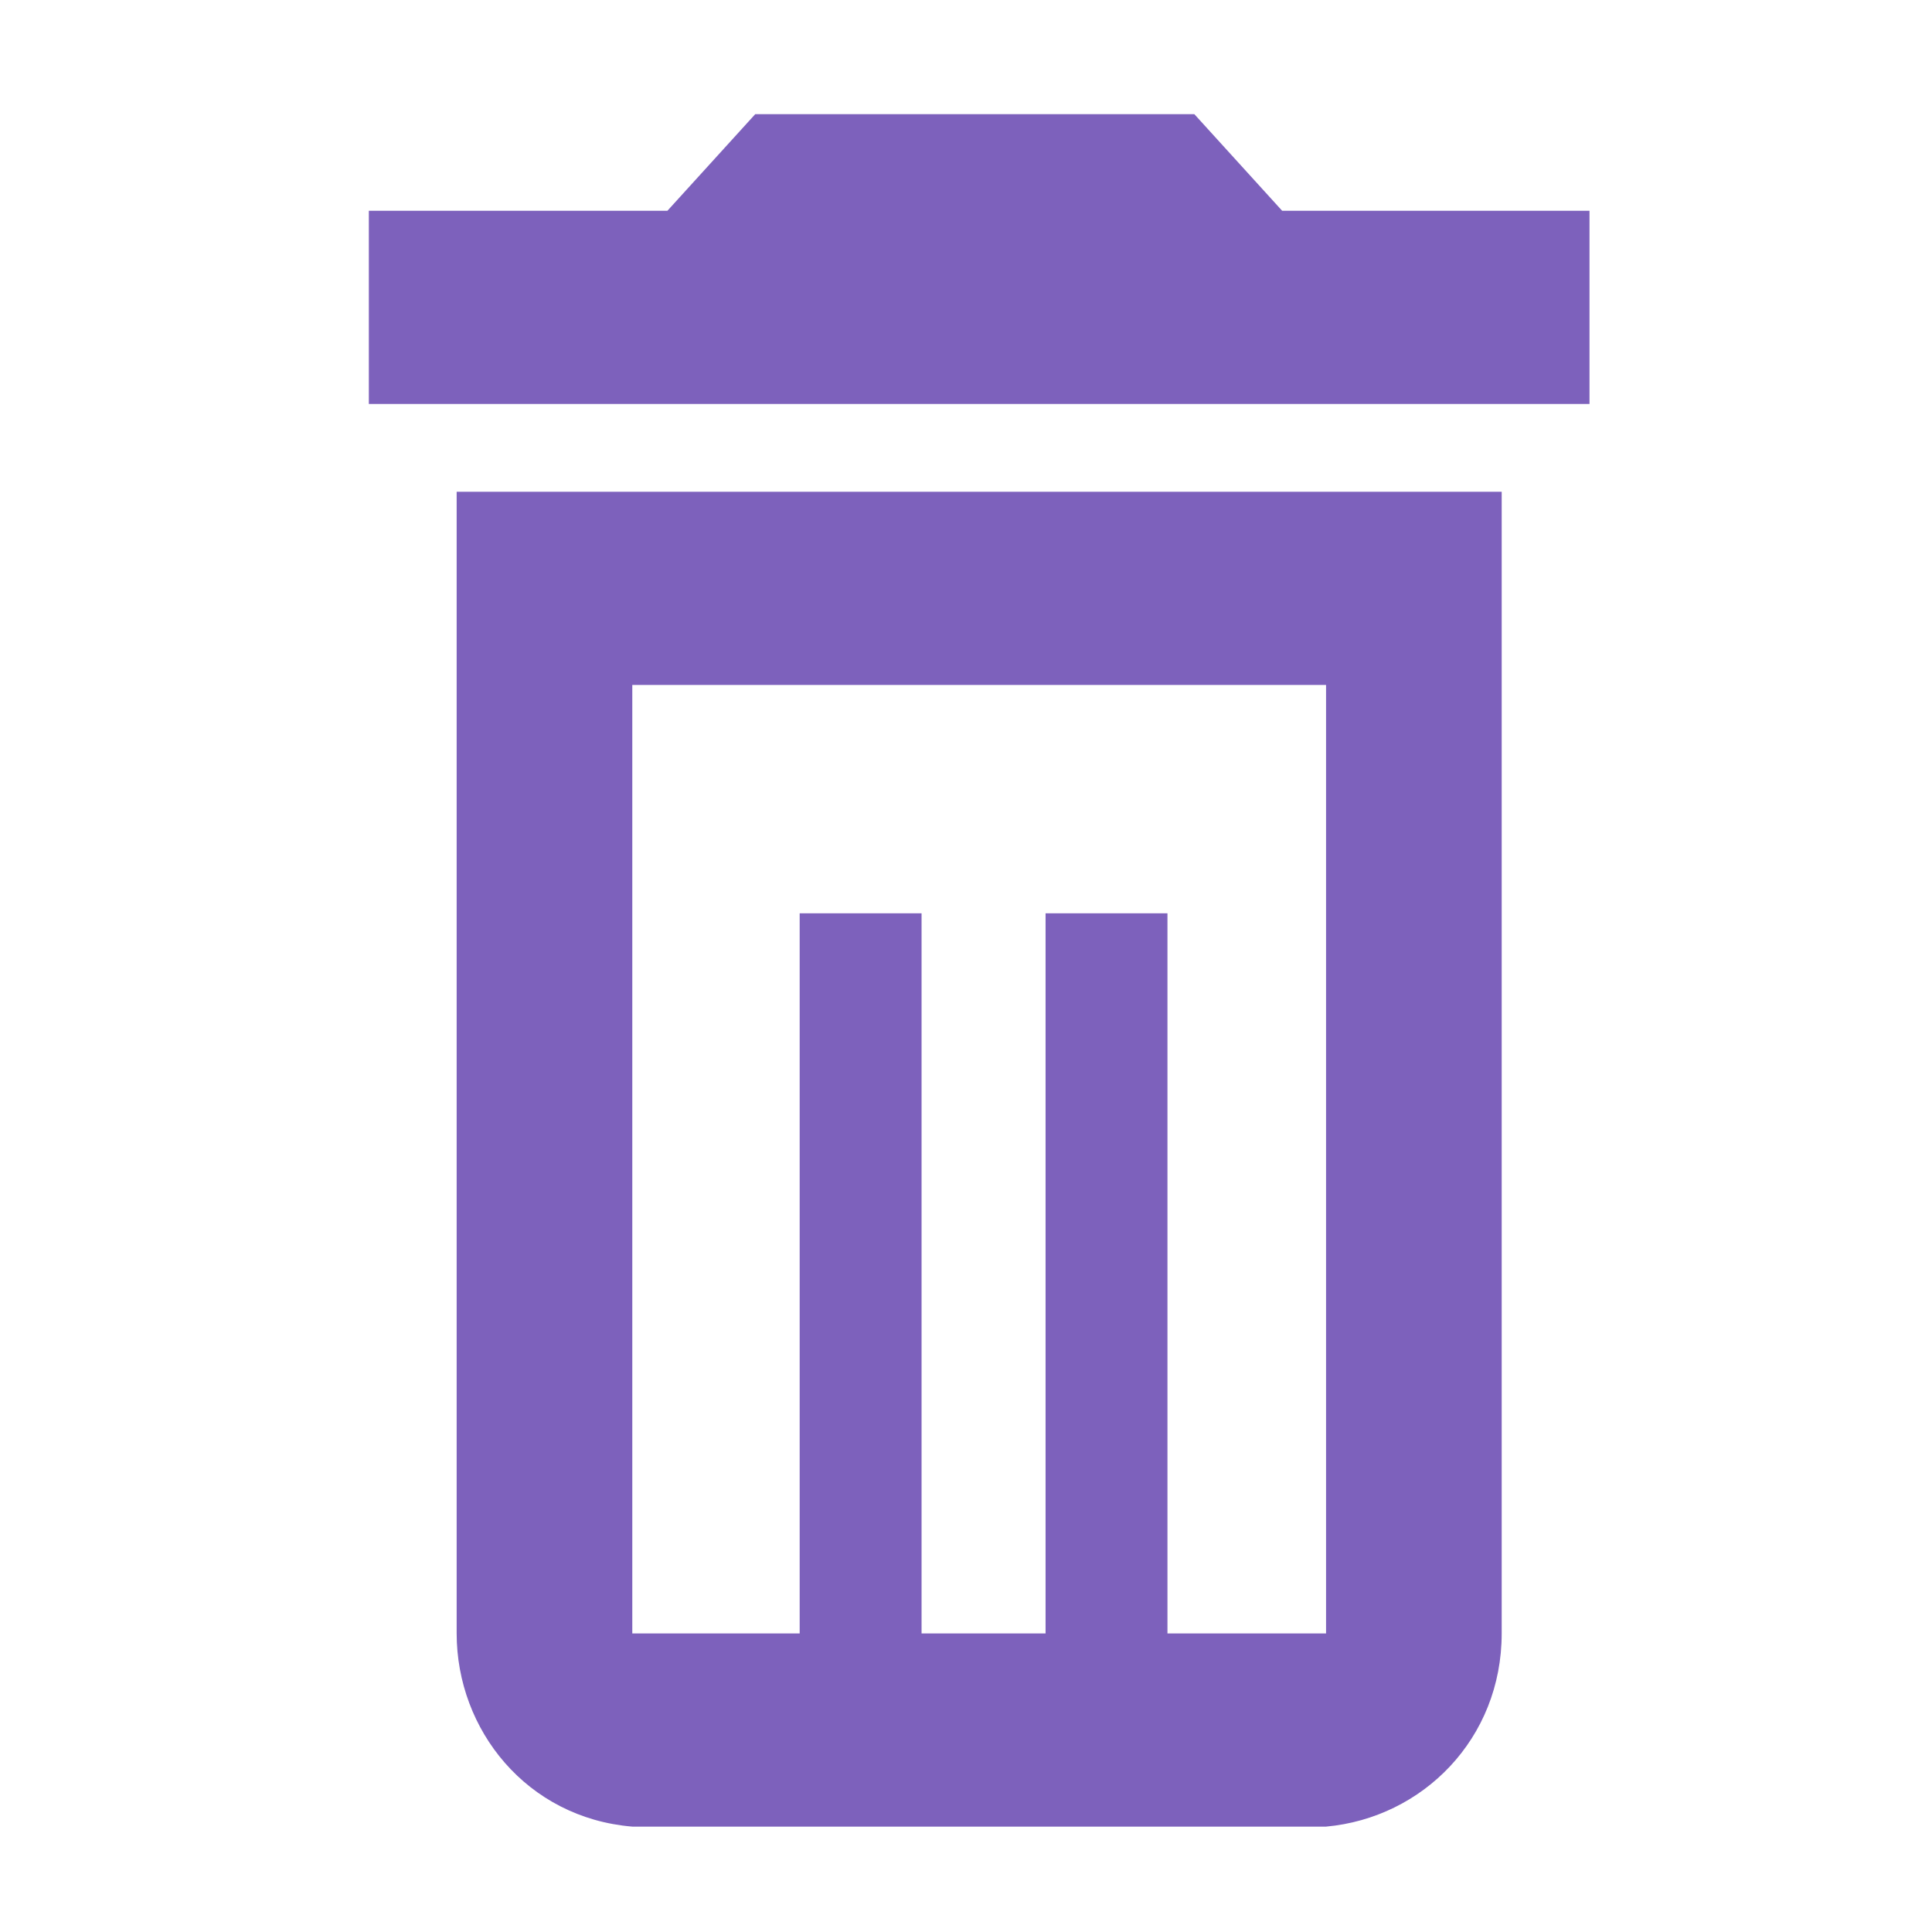 <?xml version="1.0" encoding="utf-8"?>
<!-- Generator: Adobe Illustrator 26.3.1, SVG Export Plug-In . SVG Version: 6.00 Build 0)  -->
<svg version="1.1" id="Layer_1" xmlns="http://www.w3.org/2000/svg" xmlns:xlink="http://www.w3.org/1999/xlink" x="0px" y="0px"
	 width="22px" height="22px" viewBox="0 0 22 22" style="enable-background:new 0 0 22 22;" xml:space="preserve">
<style type="text/css">
	.st0{fill:#7D61BC;}
	.st1{fill:none;stroke:#7D61BC;stroke-width:1.388;}
</style>
<g id="delete">
	<path class="st0" d="M5.2,18.6c0,1.1,0.8,2.1,2,2.2h7.9c1.1-0.1,2-1,2-2.2v-13H5.2V18.6z M7.2,7.8h7.9v10.8H7.2V7.8z M14.6,2.4
		l-1-1.1h-5l-1,1.1H4.2v2.2h13.9V2.4H14.6z"/>
	<line class="st1" x1="9.8" y1="10.4" x2="9.8" y2="18.7"/>
	<line class="st1" x1="12.6" y1="10.4" x2="12.6" y2="18.7"/>
</g>
</svg>
